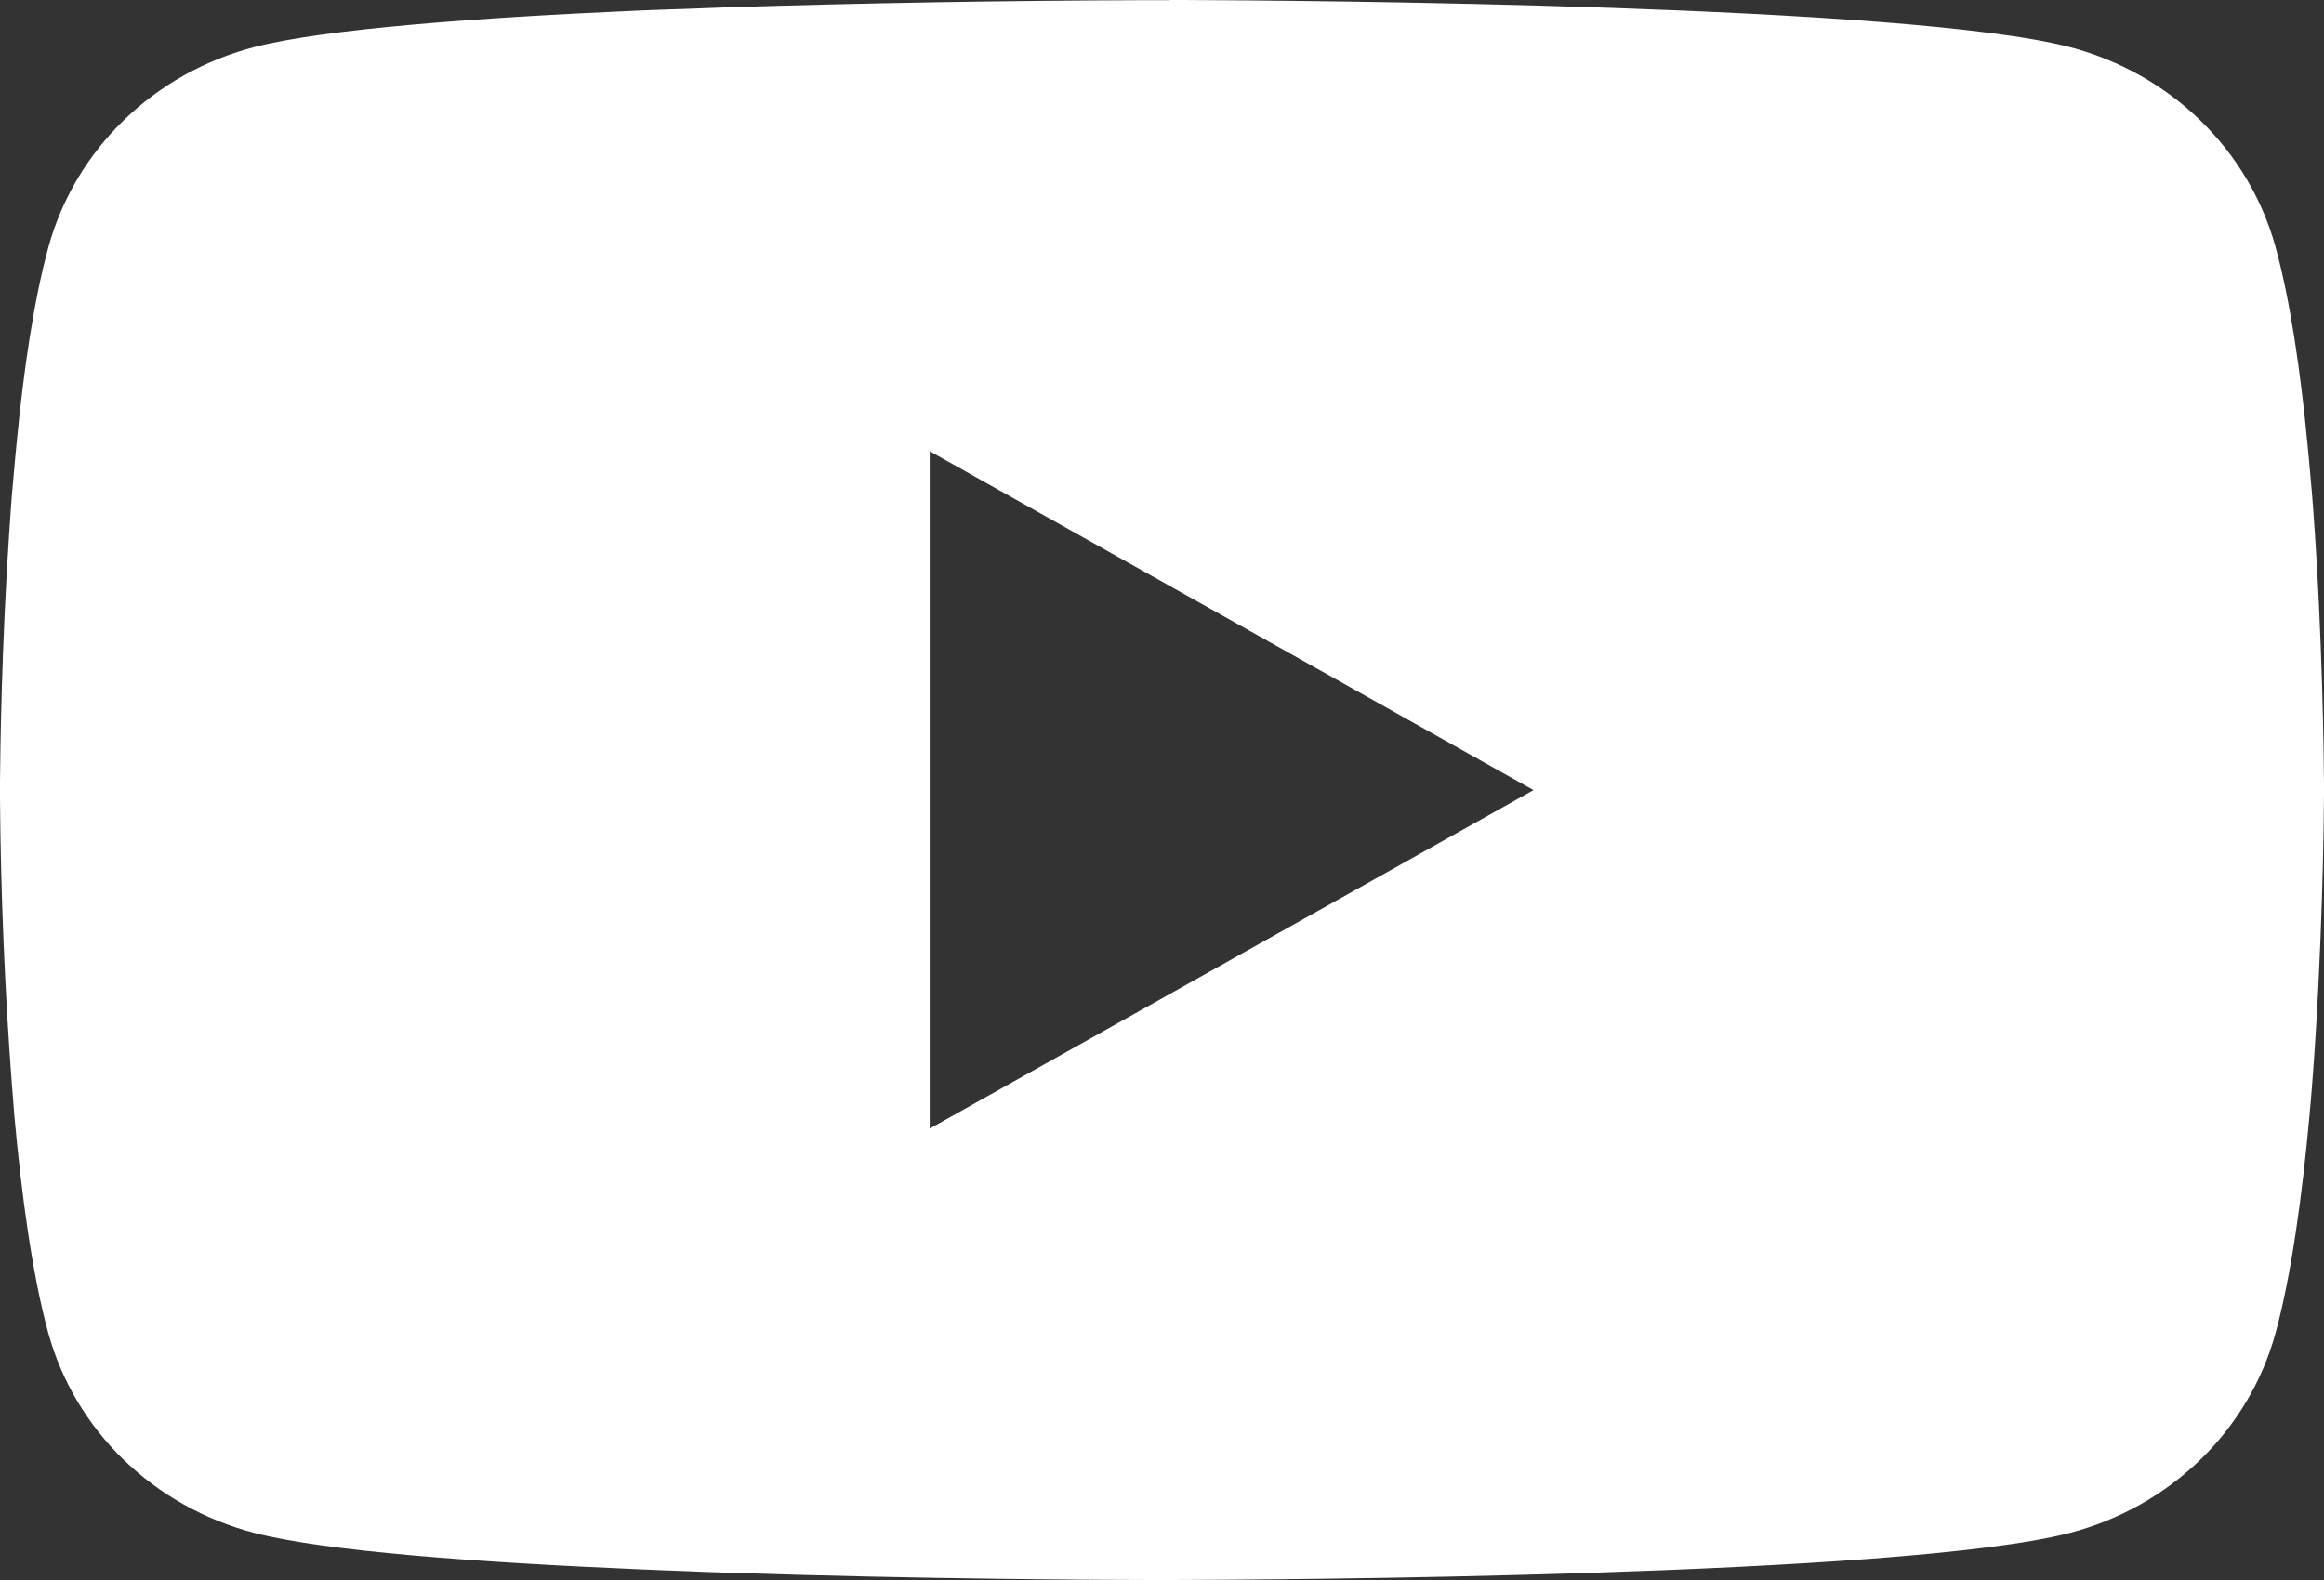 <svg width="25" height="17" viewBox="0 0 25 17" fill="none" xmlns="http://www.w3.org/2000/svg">
<rect x="0" y="0" width="25" height="17" fill="#333333" stroke="none"/>
<path d="M12.581 0H12.72C14.004 0.005 20.512 0.05 22.267 0.507C22.797 0.646 23.281 0.918 23.669 1.295C24.057 1.672 24.336 2.141 24.478 2.655C24.636 3.229 24.747 3.99 24.822 4.775L24.837 4.933L24.872 5.326L24.884 5.483C24.986 6.866 24.998 8.16 25 8.443V8.557C24.998 8.85 24.984 10.233 24.872 11.673L24.859 11.832L24.845 11.989C24.767 12.854 24.651 13.713 24.478 14.345C24.336 14.86 24.058 15.329 23.669 15.706C23.281 16.083 22.798 16.354 22.267 16.493C20.454 16.965 13.565 16.998 12.61 17H12.388C11.905 17 9.908 16.991 7.815 16.921L7.549 16.912L7.413 16.906L7.146 16.896L6.879 16.885C5.144 16.811 3.492 16.691 2.731 16.492C2.201 16.353 1.717 16.081 1.329 15.705C0.941 15.328 0.662 14.859 0.52 14.345C0.347 13.715 0.231 12.854 0.153 11.989L0.141 11.83L0.128 11.673C0.051 10.648 0.008 9.621 0 8.593L0 8.407C0.003 8.082 0.016 6.958 0.1 5.718L0.111 5.562L0.116 5.483L0.128 5.326L0.163 4.933L0.178 4.775C0.253 3.99 0.364 3.228 0.522 2.655C0.664 2.14 0.943 1.671 1.331 1.294C1.719 0.917 2.202 0.646 2.733 0.507C3.494 0.31 5.146 0.189 6.88 0.113L7.146 0.103L7.415 0.094L7.549 0.089L7.816 0.079C9.303 0.032 10.791 0.007 12.279 0.002H12.581V0ZM10.001 4.855V12.143L16.496 8.501L10.001 4.855Z" fill="white"/>
</svg>
